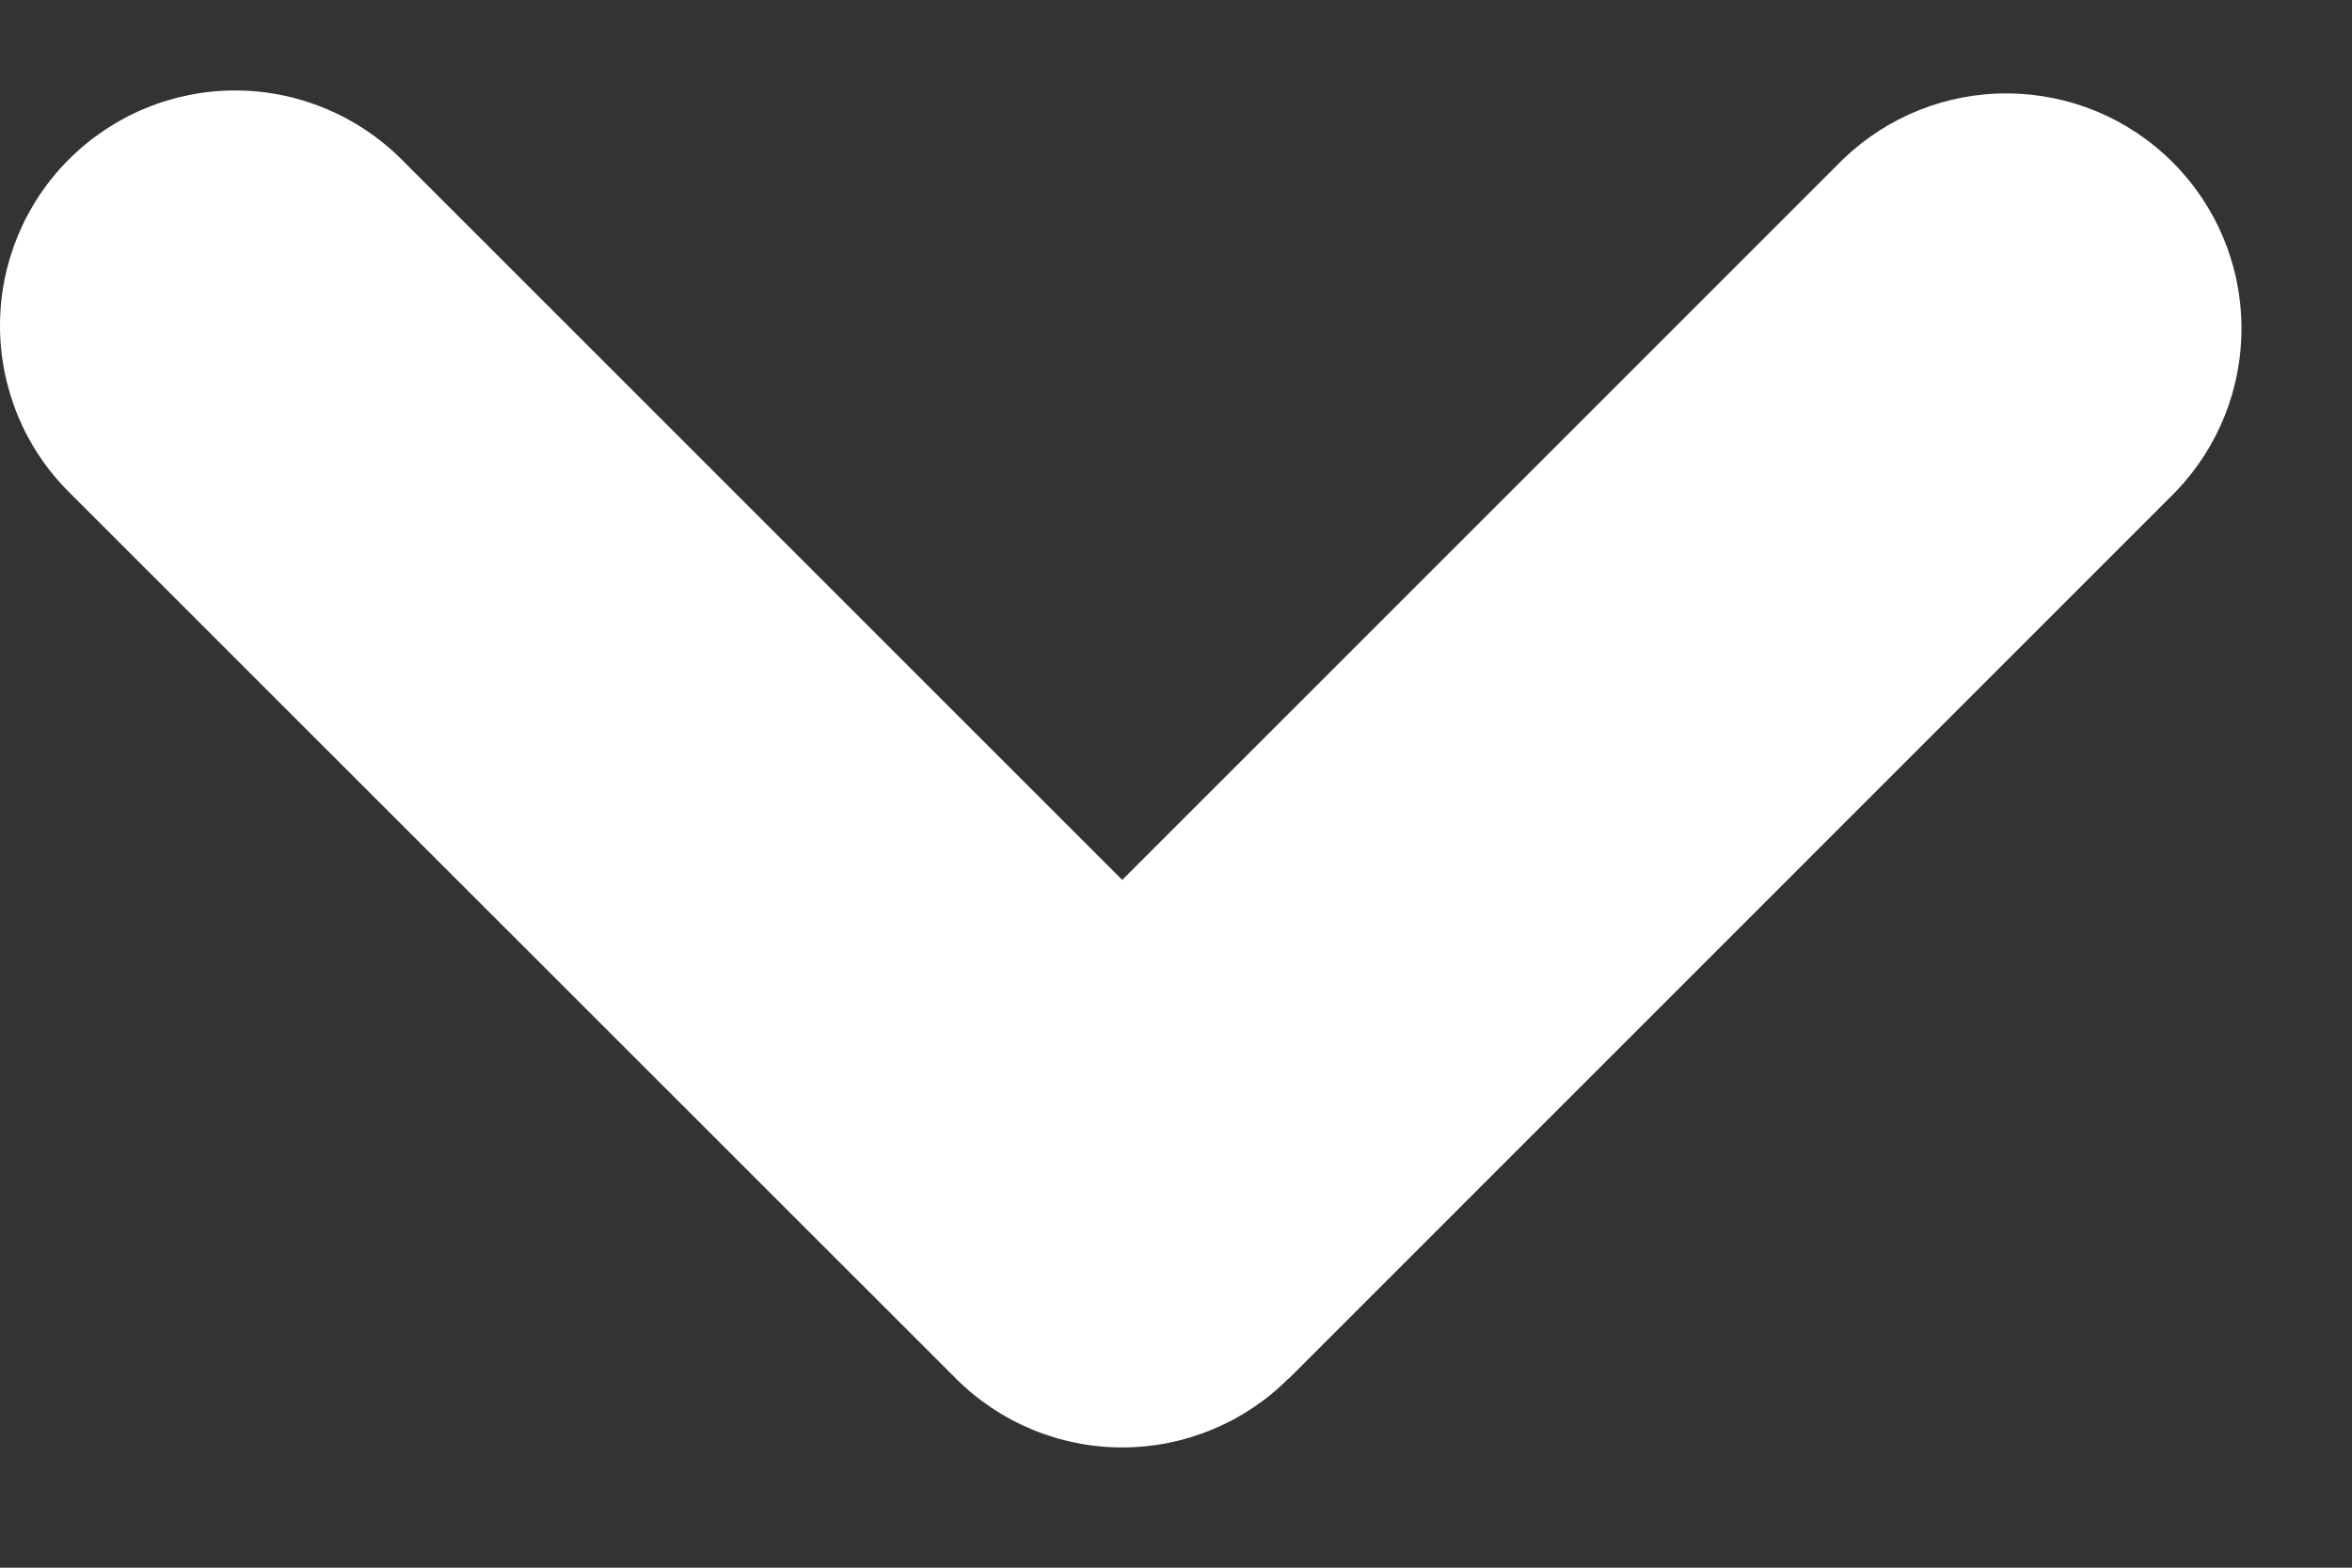 <svg width="15" height="10" viewBox="0 0 15 10" fill="none" xmlns="http://www.w3.org/2000/svg">
<rect x="0" y="0" width="15" height="10" fill="#333333" stroke="none"/>
<path fill-rule="evenodd" clip-rule="evenodd" d="M8.217 8.794C7.936 9.075 7.554 9.233 7.157 9.233C6.759 9.233 6.378 9.075 6.097 8.794L0.439 3.138C0.157 2.857 -0 2.475 -0 2.077C-0 1.679 0.158 1.298 0.439 1.017C0.721 0.735 1.102 0.577 1.5 0.577C1.898 0.577 2.28 0.736 2.561 1.017L7.157 5.613L11.753 1.017C12.036 0.744 12.414 0.592 12.808 0.596C13.201 0.599 13.577 0.756 13.855 1.034C14.134 1.312 14.292 1.688 14.295 2.082C14.299 2.475 14.148 2.854 13.875 3.137L8.218 8.795L8.217 8.794Z" fill="white"/>
</svg>
